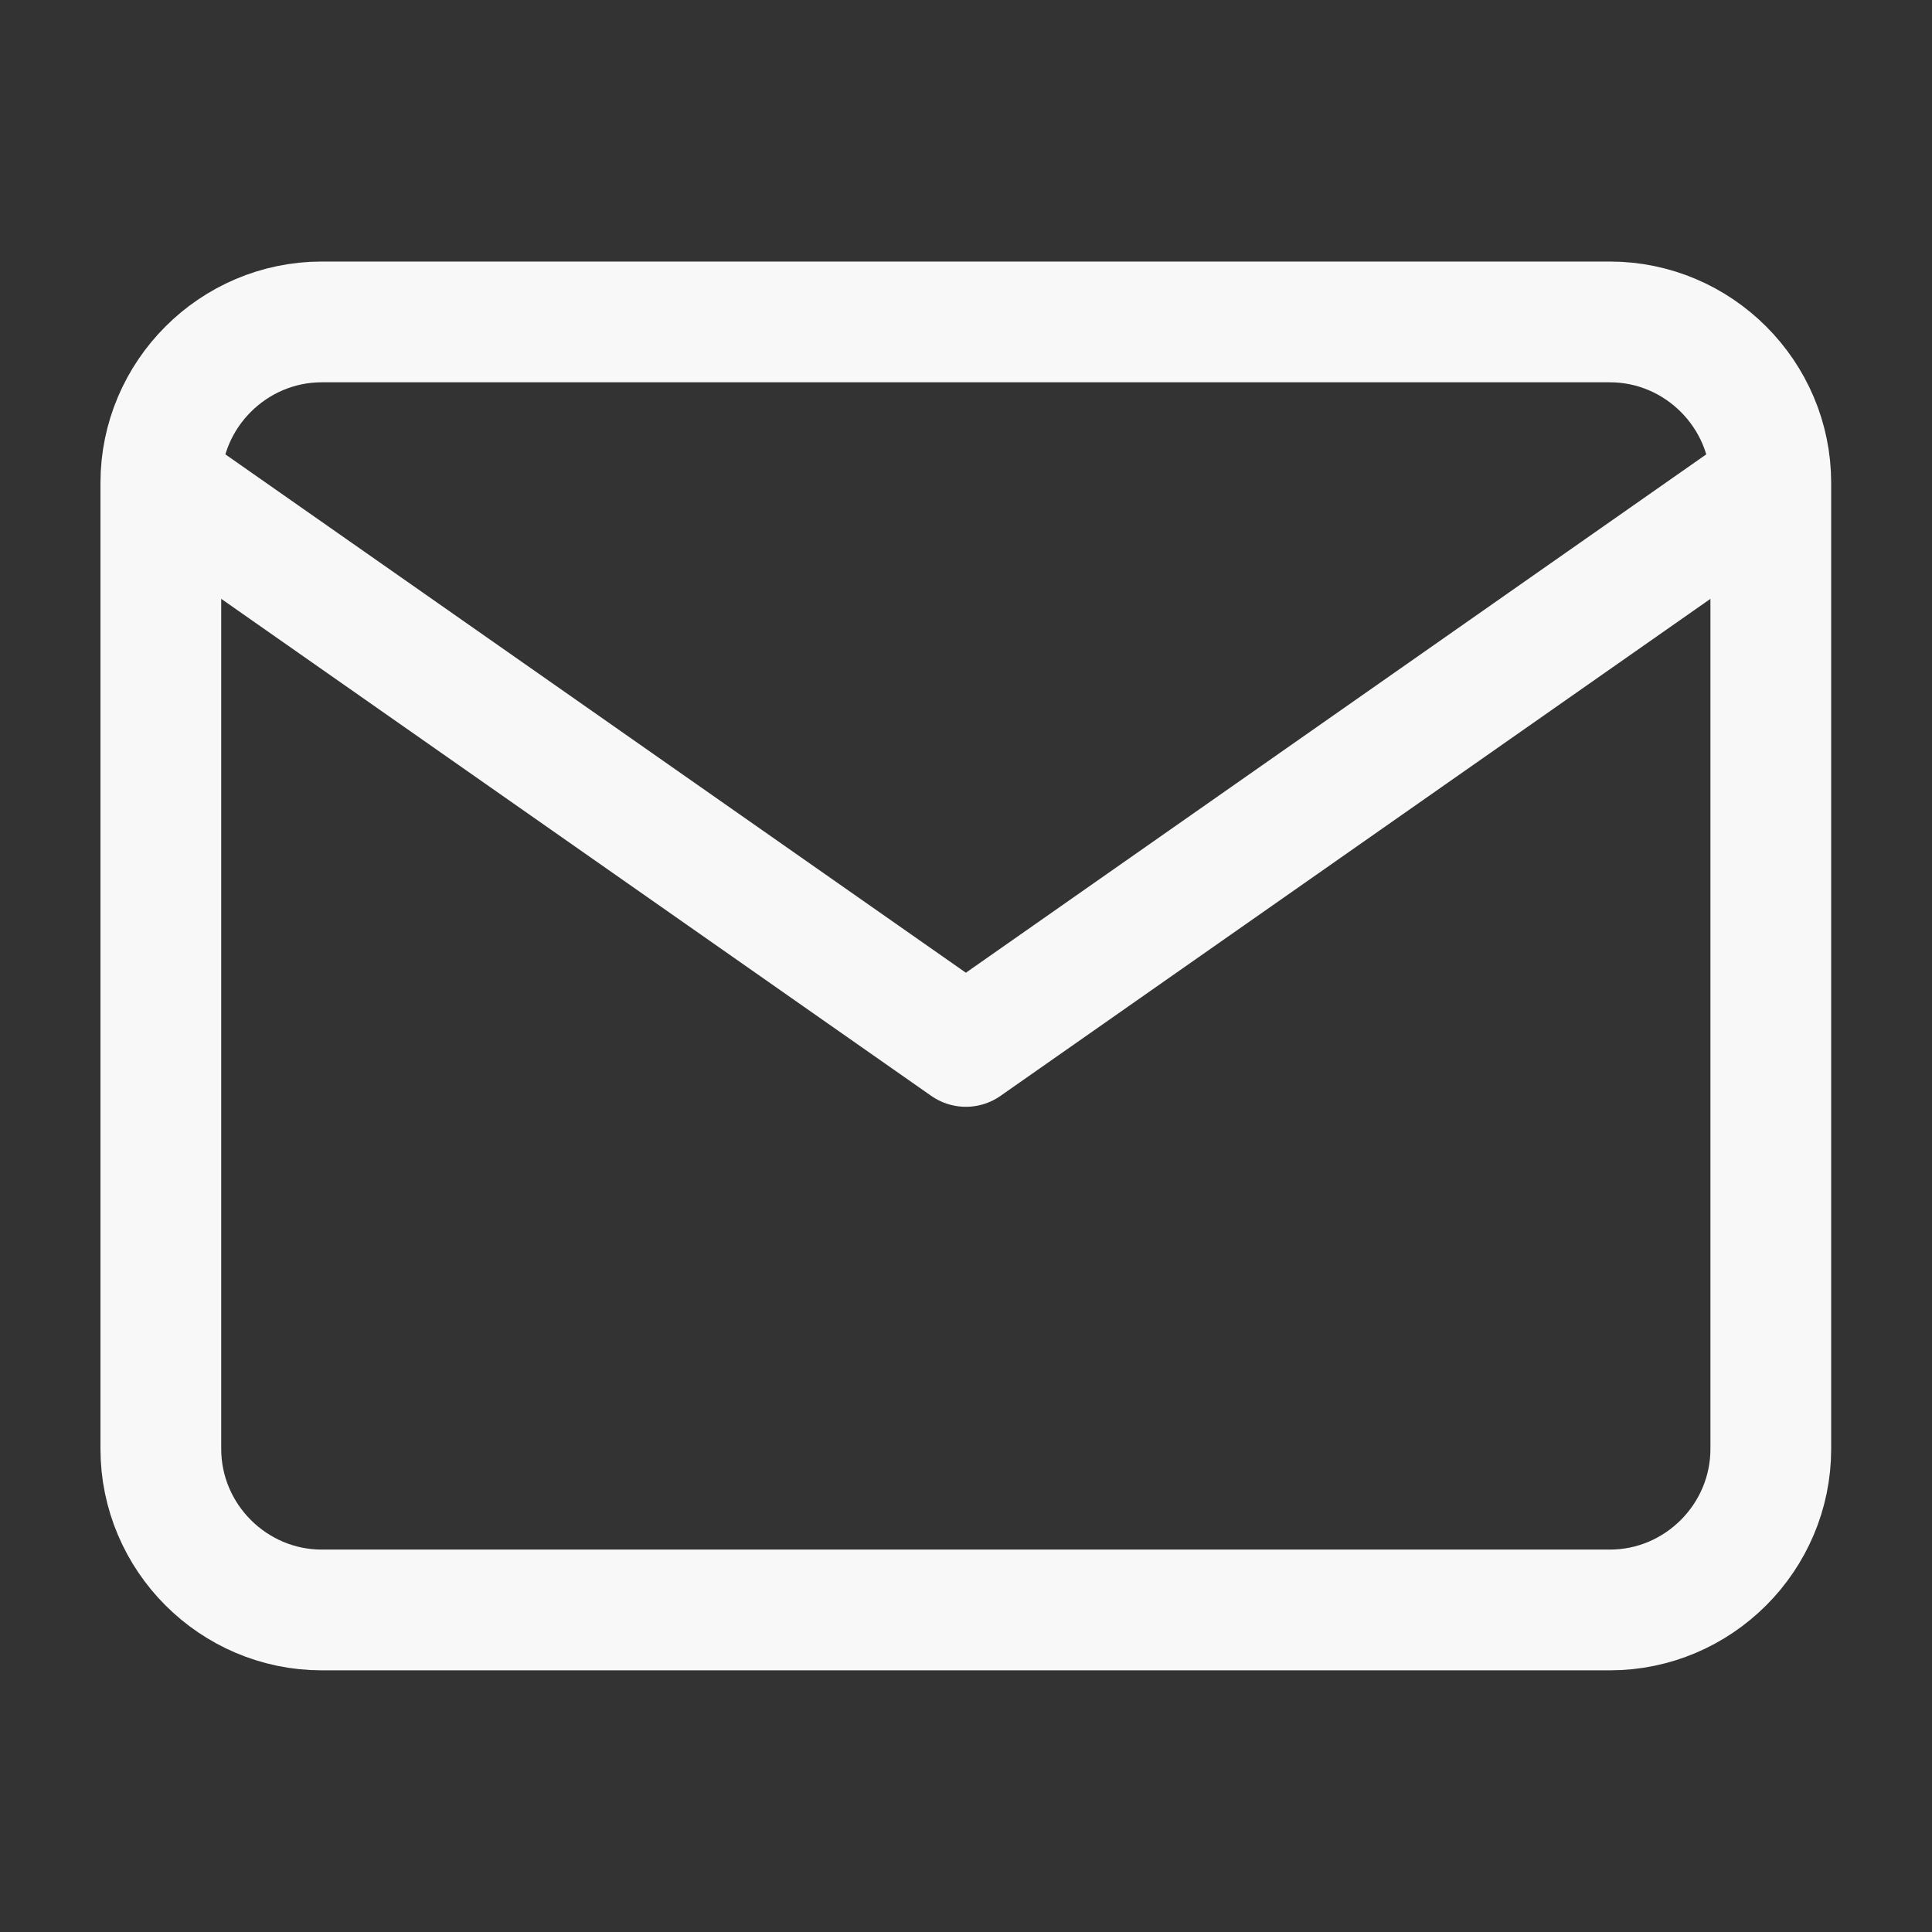 <svg width="16" height="16" viewBox="0 0 16 16" fill="none" xmlns="http://www.w3.org/2000/svg">
<rect x="0" y="0" width="16" height="16" fill="#333333" stroke="none"/>
<path d="M14.665 3.999C14.665 3.266 14.065 2.666 13.332 2.666H2.665C1.932 2.666 1.332 3.266 1.332 3.999M14.665 3.999V11.999C14.665 12.733 14.065 13.333 13.332 13.333H2.665C1.932 13.333 1.332 12.733 1.332 11.999V3.999M14.665 3.999L7.999 8.666L1.332 3.999" stroke="#F8F8F8" stroke-linecap="round" stroke-linejoin="round"/>
</svg>
